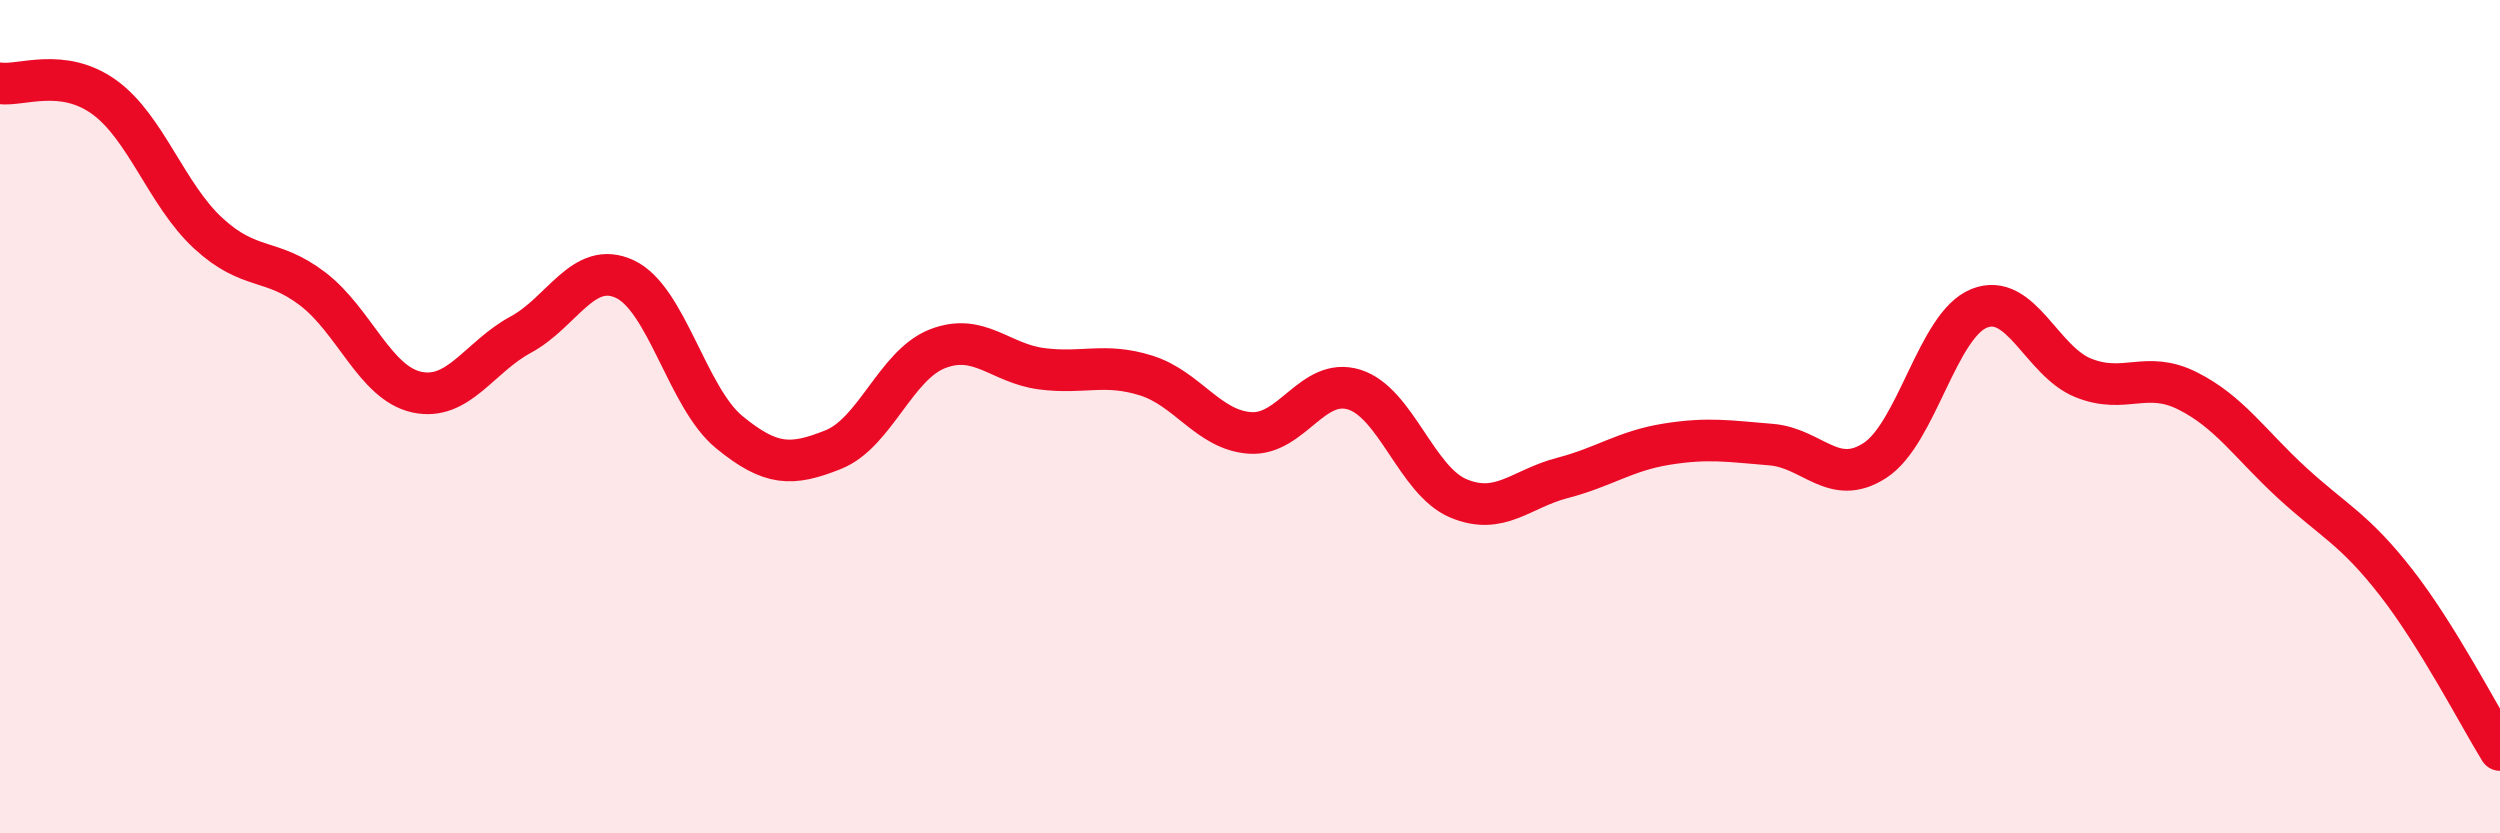 
    <svg width="60" height="20" viewBox="0 0 60 20" xmlns="http://www.w3.org/2000/svg">
      <path
        d="M 0,2 C 0.5,2.07 1.5,1.61 2.5,2.33 C 3.5,3.05 4,4.68 5,5.6 C 6,6.52 6.5,6.17 7.5,6.93 C 8.5,7.69 9,9.19 10,9.41 C 11,9.63 11.5,8.57 12.5,8.03 C 13.5,7.49 14,6.23 15,6.7 C 16,7.17 16.5,9.55 17.5,10.37 C 18.5,11.19 19,11.19 20,10.79 C 21,10.39 21.5,8.76 22.5,8.37 C 23.5,7.98 24,8.72 25,8.85 C 26,8.98 26.5,8.7 27.5,9.01 C 28.5,9.32 29,10.32 30,10.39 C 31,10.46 31.5,9.04 32.5,9.35 C 33.5,9.66 34,11.54 35,11.96 C 36,12.38 36.5,11.73 37.5,11.47 C 38.5,11.21 39,10.82 40,10.66 C 41,10.5 41.5,10.59 42.5,10.67 C 43.5,10.75 44,11.7 45,11.05 C 46,10.4 46.5,7.8 47.5,7.4 C 48.5,7 49,8.67 50,9.07 C 51,9.47 51.5,8.88 52.5,9.38 C 53.5,9.88 54,10.66 55,11.58 C 56,12.5 56.5,12.69 57.5,13.97 C 58.5,15.25 59.5,17.19 60,18L60 20L0 20Z"
        fill="#EB0A25"
        opacity="0.1"
        stroke-linecap="round"
        stroke-linejoin="round"
      />
      <path
        d="M 0,2 C 0.5,2.07 1.5,1.61 2.5,2.33 C 3.5,3.05 4,4.68 5,5.6 C 6,6.52 6.5,6.17 7.5,6.93 C 8.5,7.69 9,9.19 10,9.41 C 11,9.63 11.5,8.57 12.5,8.03 C 13.5,7.49 14,6.23 15,6.7 C 16,7.17 16.5,9.55 17.5,10.37 C 18.5,11.19 19,11.19 20,10.79 C 21,10.39 21.5,8.76 22.5,8.37 C 23.5,7.98 24,8.72 25,8.85 C 26,8.98 26.5,8.7 27.5,9.01 C 28.5,9.32 29,10.32 30,10.39 C 31,10.46 31.5,9.04 32.5,9.35 C 33.5,9.66 34,11.54 35,11.96 C 36,12.38 36.5,11.73 37.5,11.47 C 38.5,11.21 39,10.82 40,10.66 C 41,10.5 41.5,10.59 42.5,10.67 C 43.5,10.75 44,11.7 45,11.05 C 46,10.4 46.5,7.8 47.5,7.4 C 48.5,7 49,8.67 50,9.07 C 51,9.47 51.5,8.88 52.5,9.38 C 53.5,9.88 54,10.66 55,11.58 C 56,12.5 56.5,12.69 57.5,13.97 C 58.5,15.25 59.5,17.19 60,18"
        stroke="#EB0A25"
        stroke-width="1"
        fill="none"
        stroke-linecap="round"
        stroke-linejoin="round"
      />
    </svg>
  